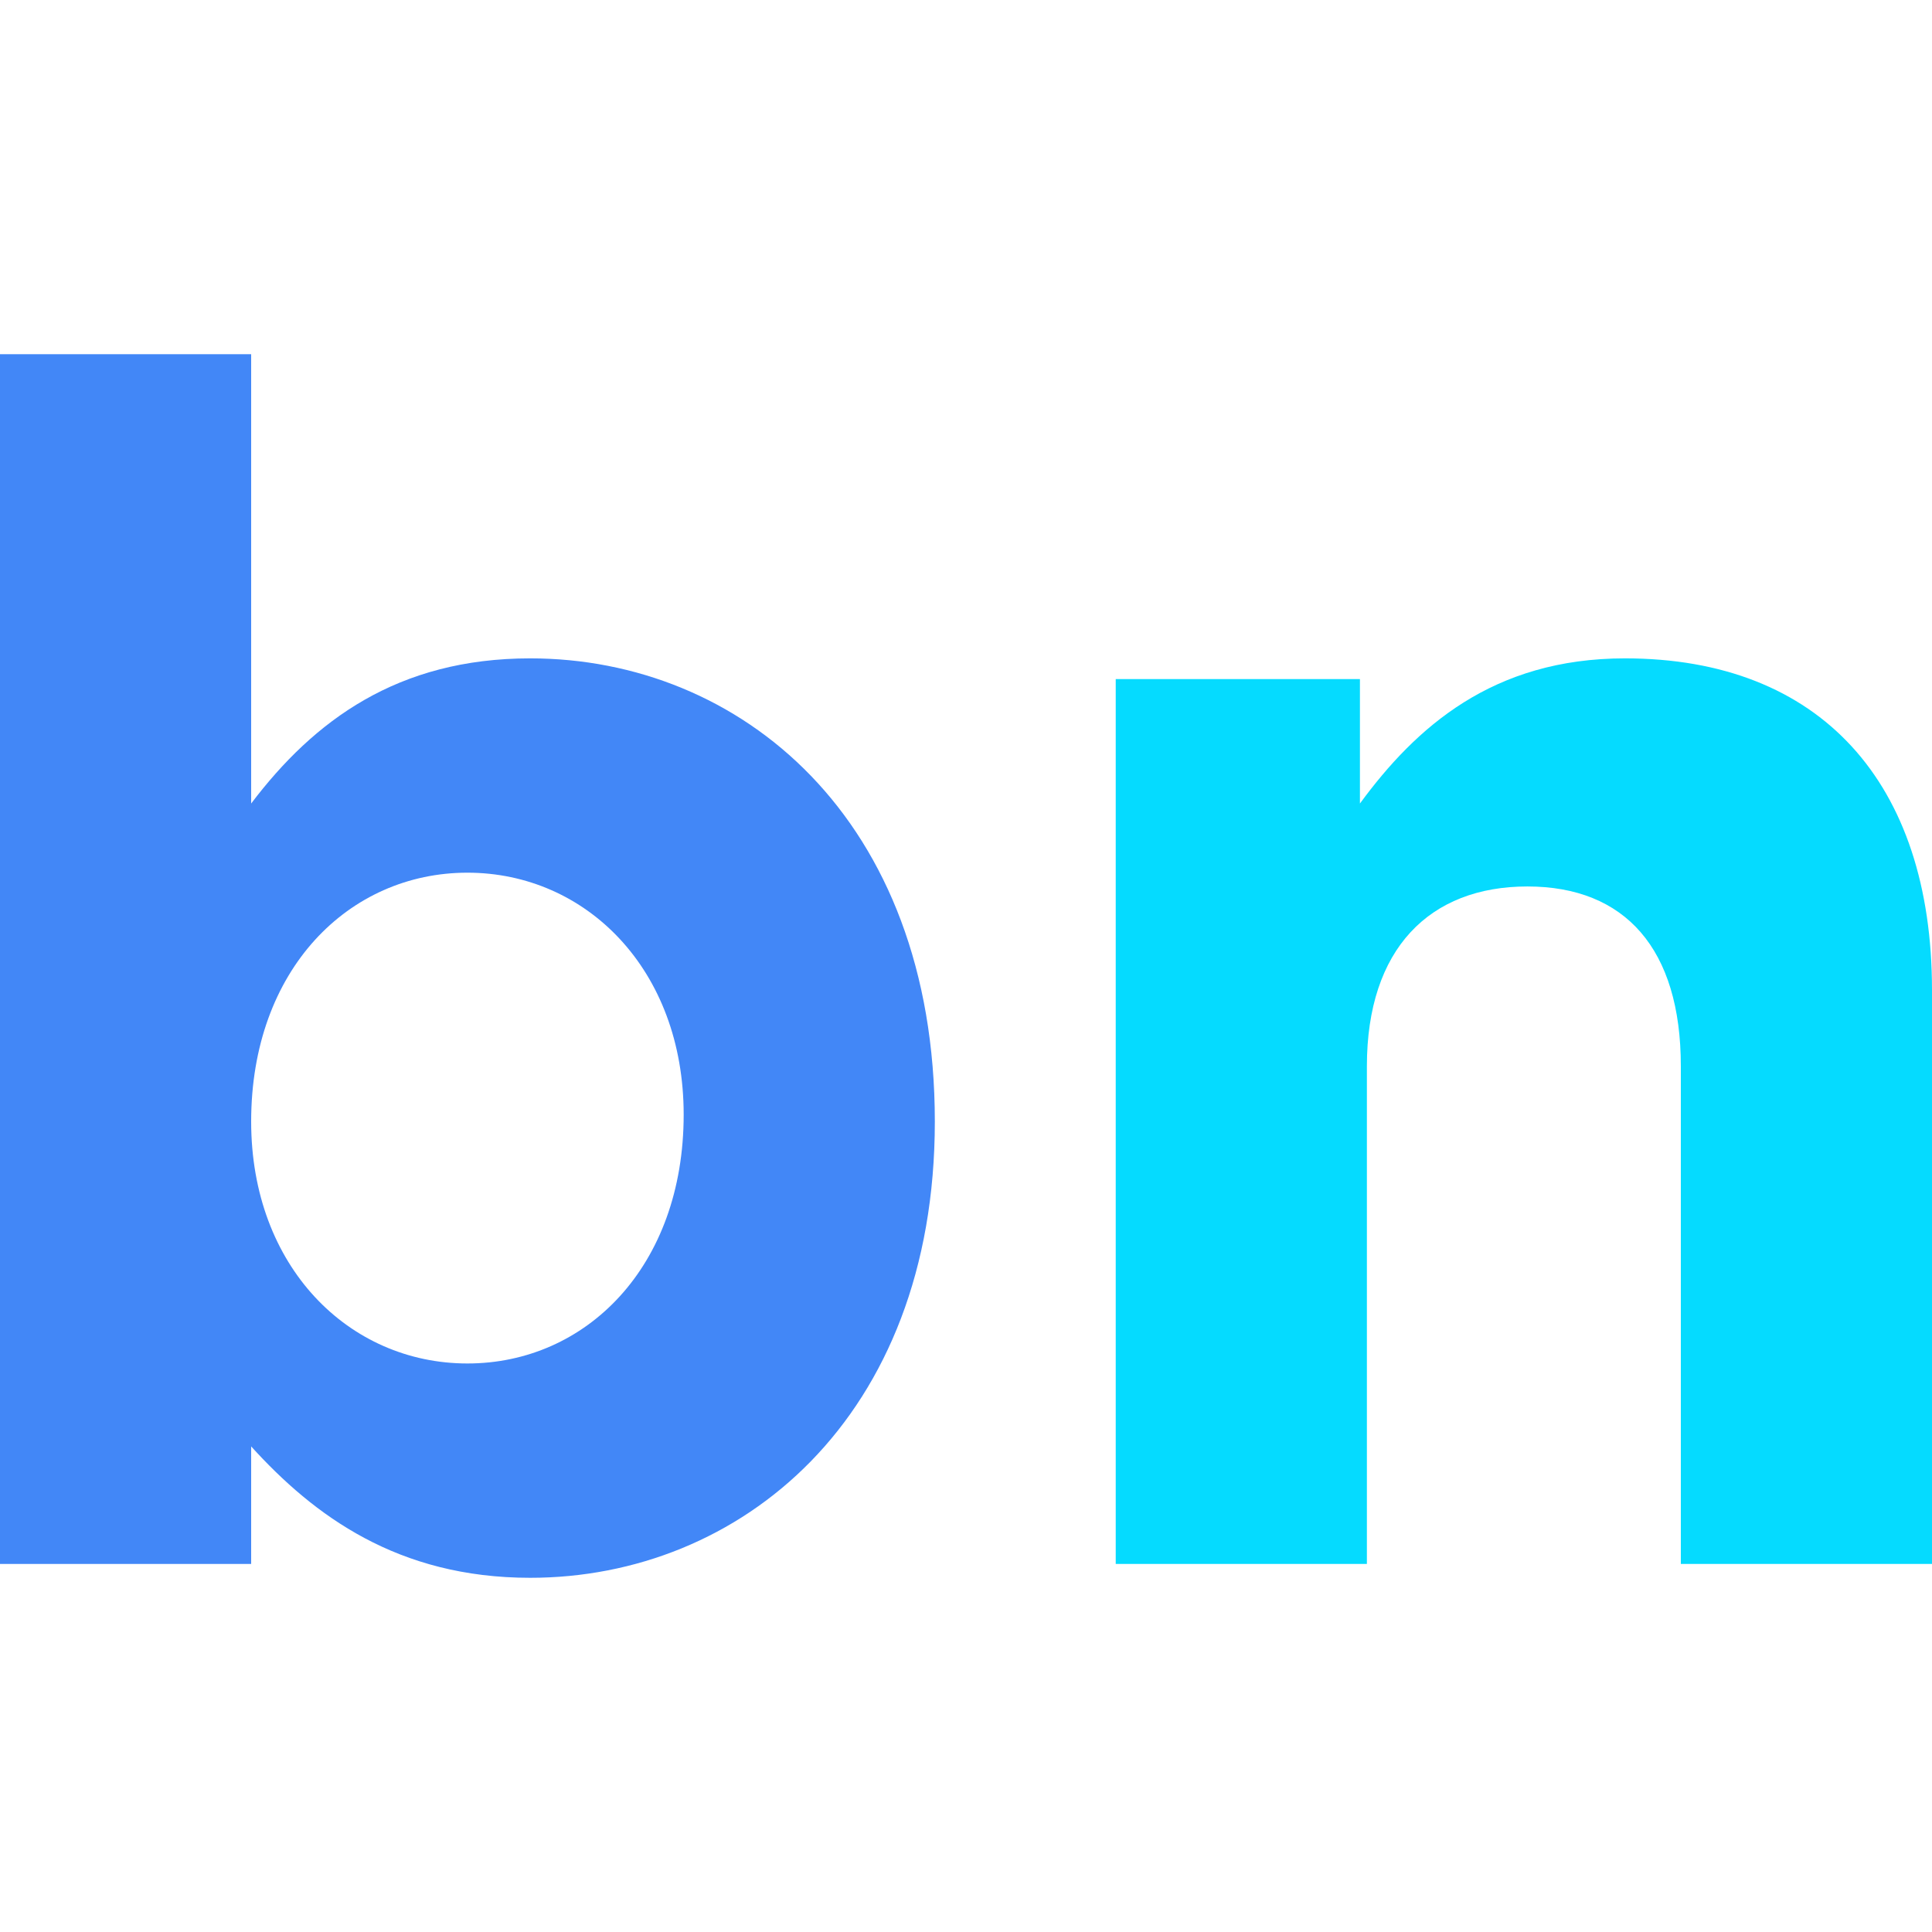 <svg width="30" height="30" viewBox="0 0 30 30" fill="none" xmlns="http://www.w3.org/2000/svg">
<path d="M17.217 10.545H21.117V12.477C21.984 11.296 23.175 10.223 25.233 10.223C28.267 10.223 30 12.155 30 15.376V24.285H26.1V16.556C26.1 14.732 25.233 13.765 23.717 13.765C22.2 13.765 21.225 14.732 21.225 16.556V24.285H17.325V10.545H17.217Z" fill="#05DBFF"/>
<path d="M3.9 22.46V24.285H0V5.5H3.9V12.477C4.875 11.189 6.175 10.223 8.233 10.223C11.483 10.223 14.516 12.692 14.516 17.415C14.516 22.031 11.483 24.5 8.233 24.5C6.175 24.5 4.875 23.534 3.9 22.46ZM10.616 17.308C10.616 15.054 9.1 13.551 7.258 13.551C5.417 13.551 3.9 15.054 3.9 17.415C3.9 19.669 5.417 21.172 7.258 21.172C9.1 21.172 10.616 19.669 10.616 17.308Z" fill="#4287F7"/>
</svg>
